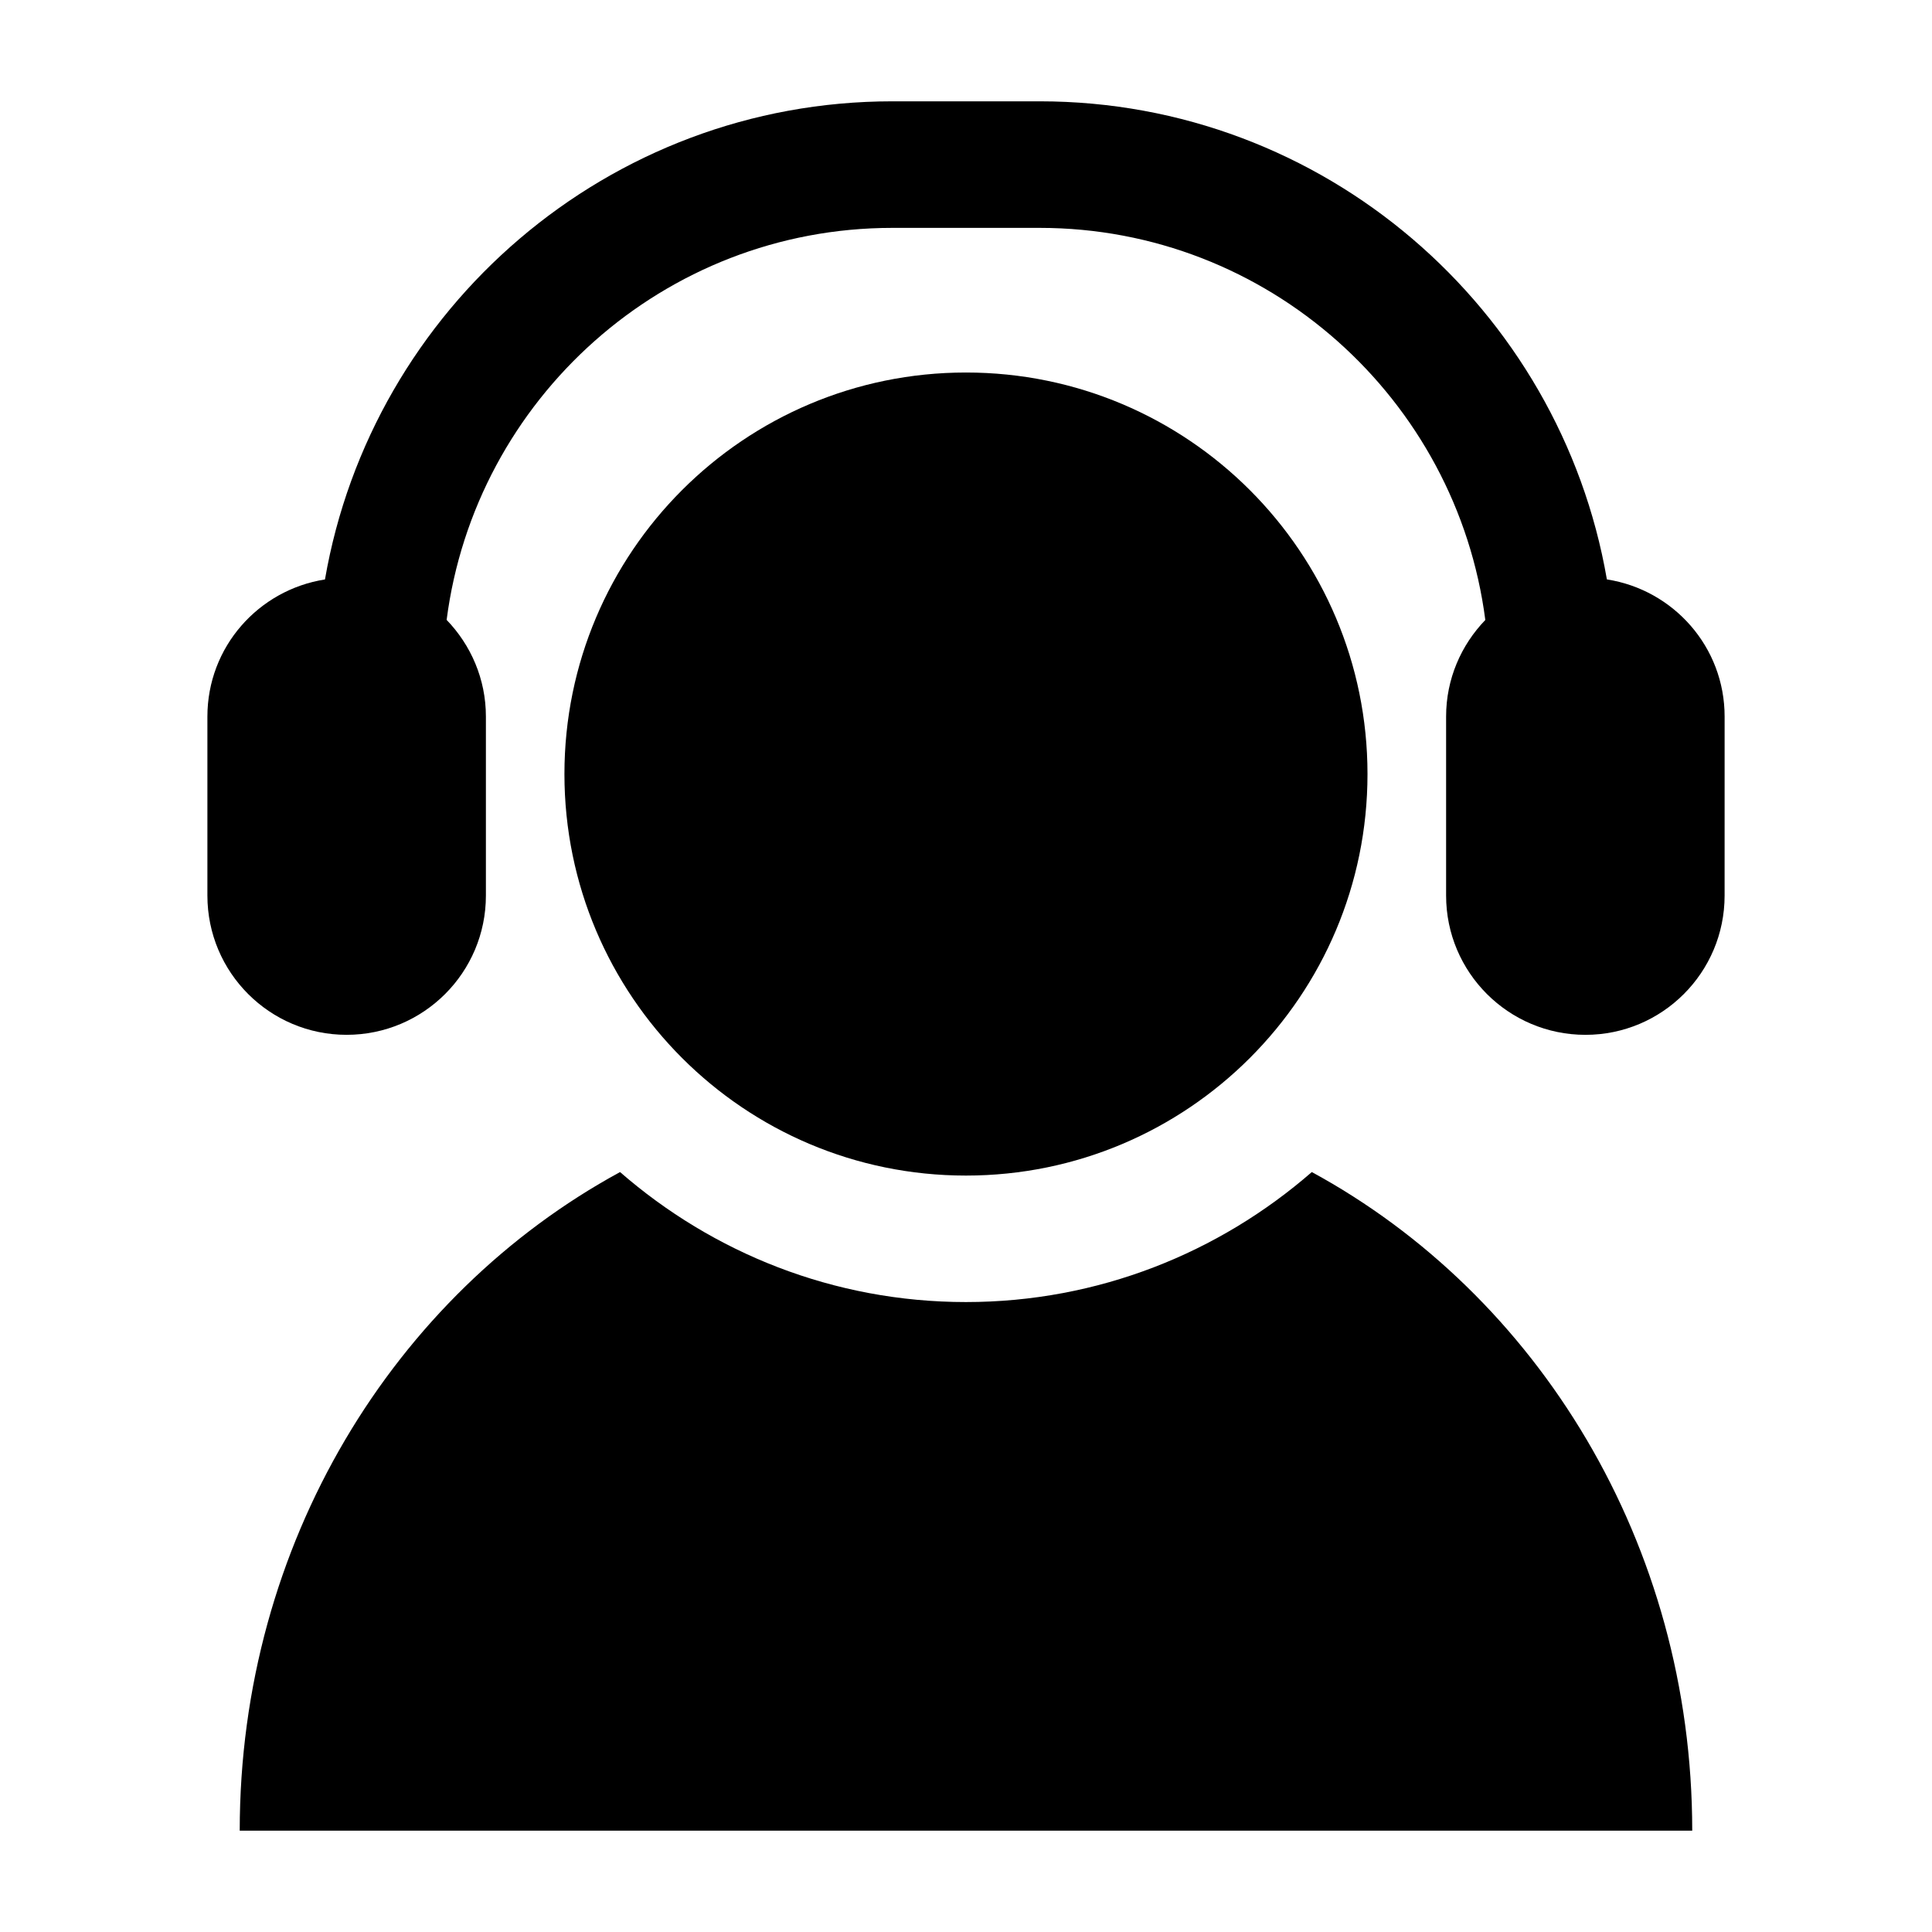<?xml version="1.0" encoding="UTF-8"?>
<!-- Uploaded to: SVG Repo, www.svgrepo.com, Generator: SVG Repo Mixer Tools -->
<svg fill="#000000" width="800px" height="800px" version="1.1" viewBox="144 144 512 512" xmlns="http://www.w3.org/2000/svg">
 <g>
  <path d="m506.4 349.13c0 58.77-47.645 106.41-106.41 106.41-58.773 0-106.41-47.645-106.41-106.41 0-58.77 47.641-106.41 106.41-106.41 58.77 0 106.41 47.645 106.41 106.41"/>
  <path d="m569.84 297.54c-12.422-71.824-75.02-126.69-150.32-126.69h-39.031c-75.336 0-137.95 54.867-150.37 126.71-17.633 2.769-31.156 17.902-31.156 36.336v47.438c0 20.387 16.516 36.902 36.887 36.902 20.387 0 36.918-16.516 36.918-36.902v-47.438c0-9.965-4-18.973-10.406-25.617 7.543-58.504 57.574-103.89 118.13-103.89h39.031c60.52 0 110.54 45.391 118.1 103.91-6.406 6.644-10.391 15.633-10.391 25.586v47.453c0 20.371 16.547 36.902 36.934 36.902 20.355 0 36.871-16.531 36.871-36.902l0.004-47.449c0-18.438-13.539-33.582-31.191-36.34z"/>
  <path d="m491.64 454.61c-24.578 21.395-56.602 34.449-91.66 34.449-35.094 0-67.102-13.066-91.66-34.449-59.812 32.527-100.79 98.383-100.79 174.54h384.93c-0.004-76.152-41-142.01-100.81-174.54z"/>
 </g>
</svg>